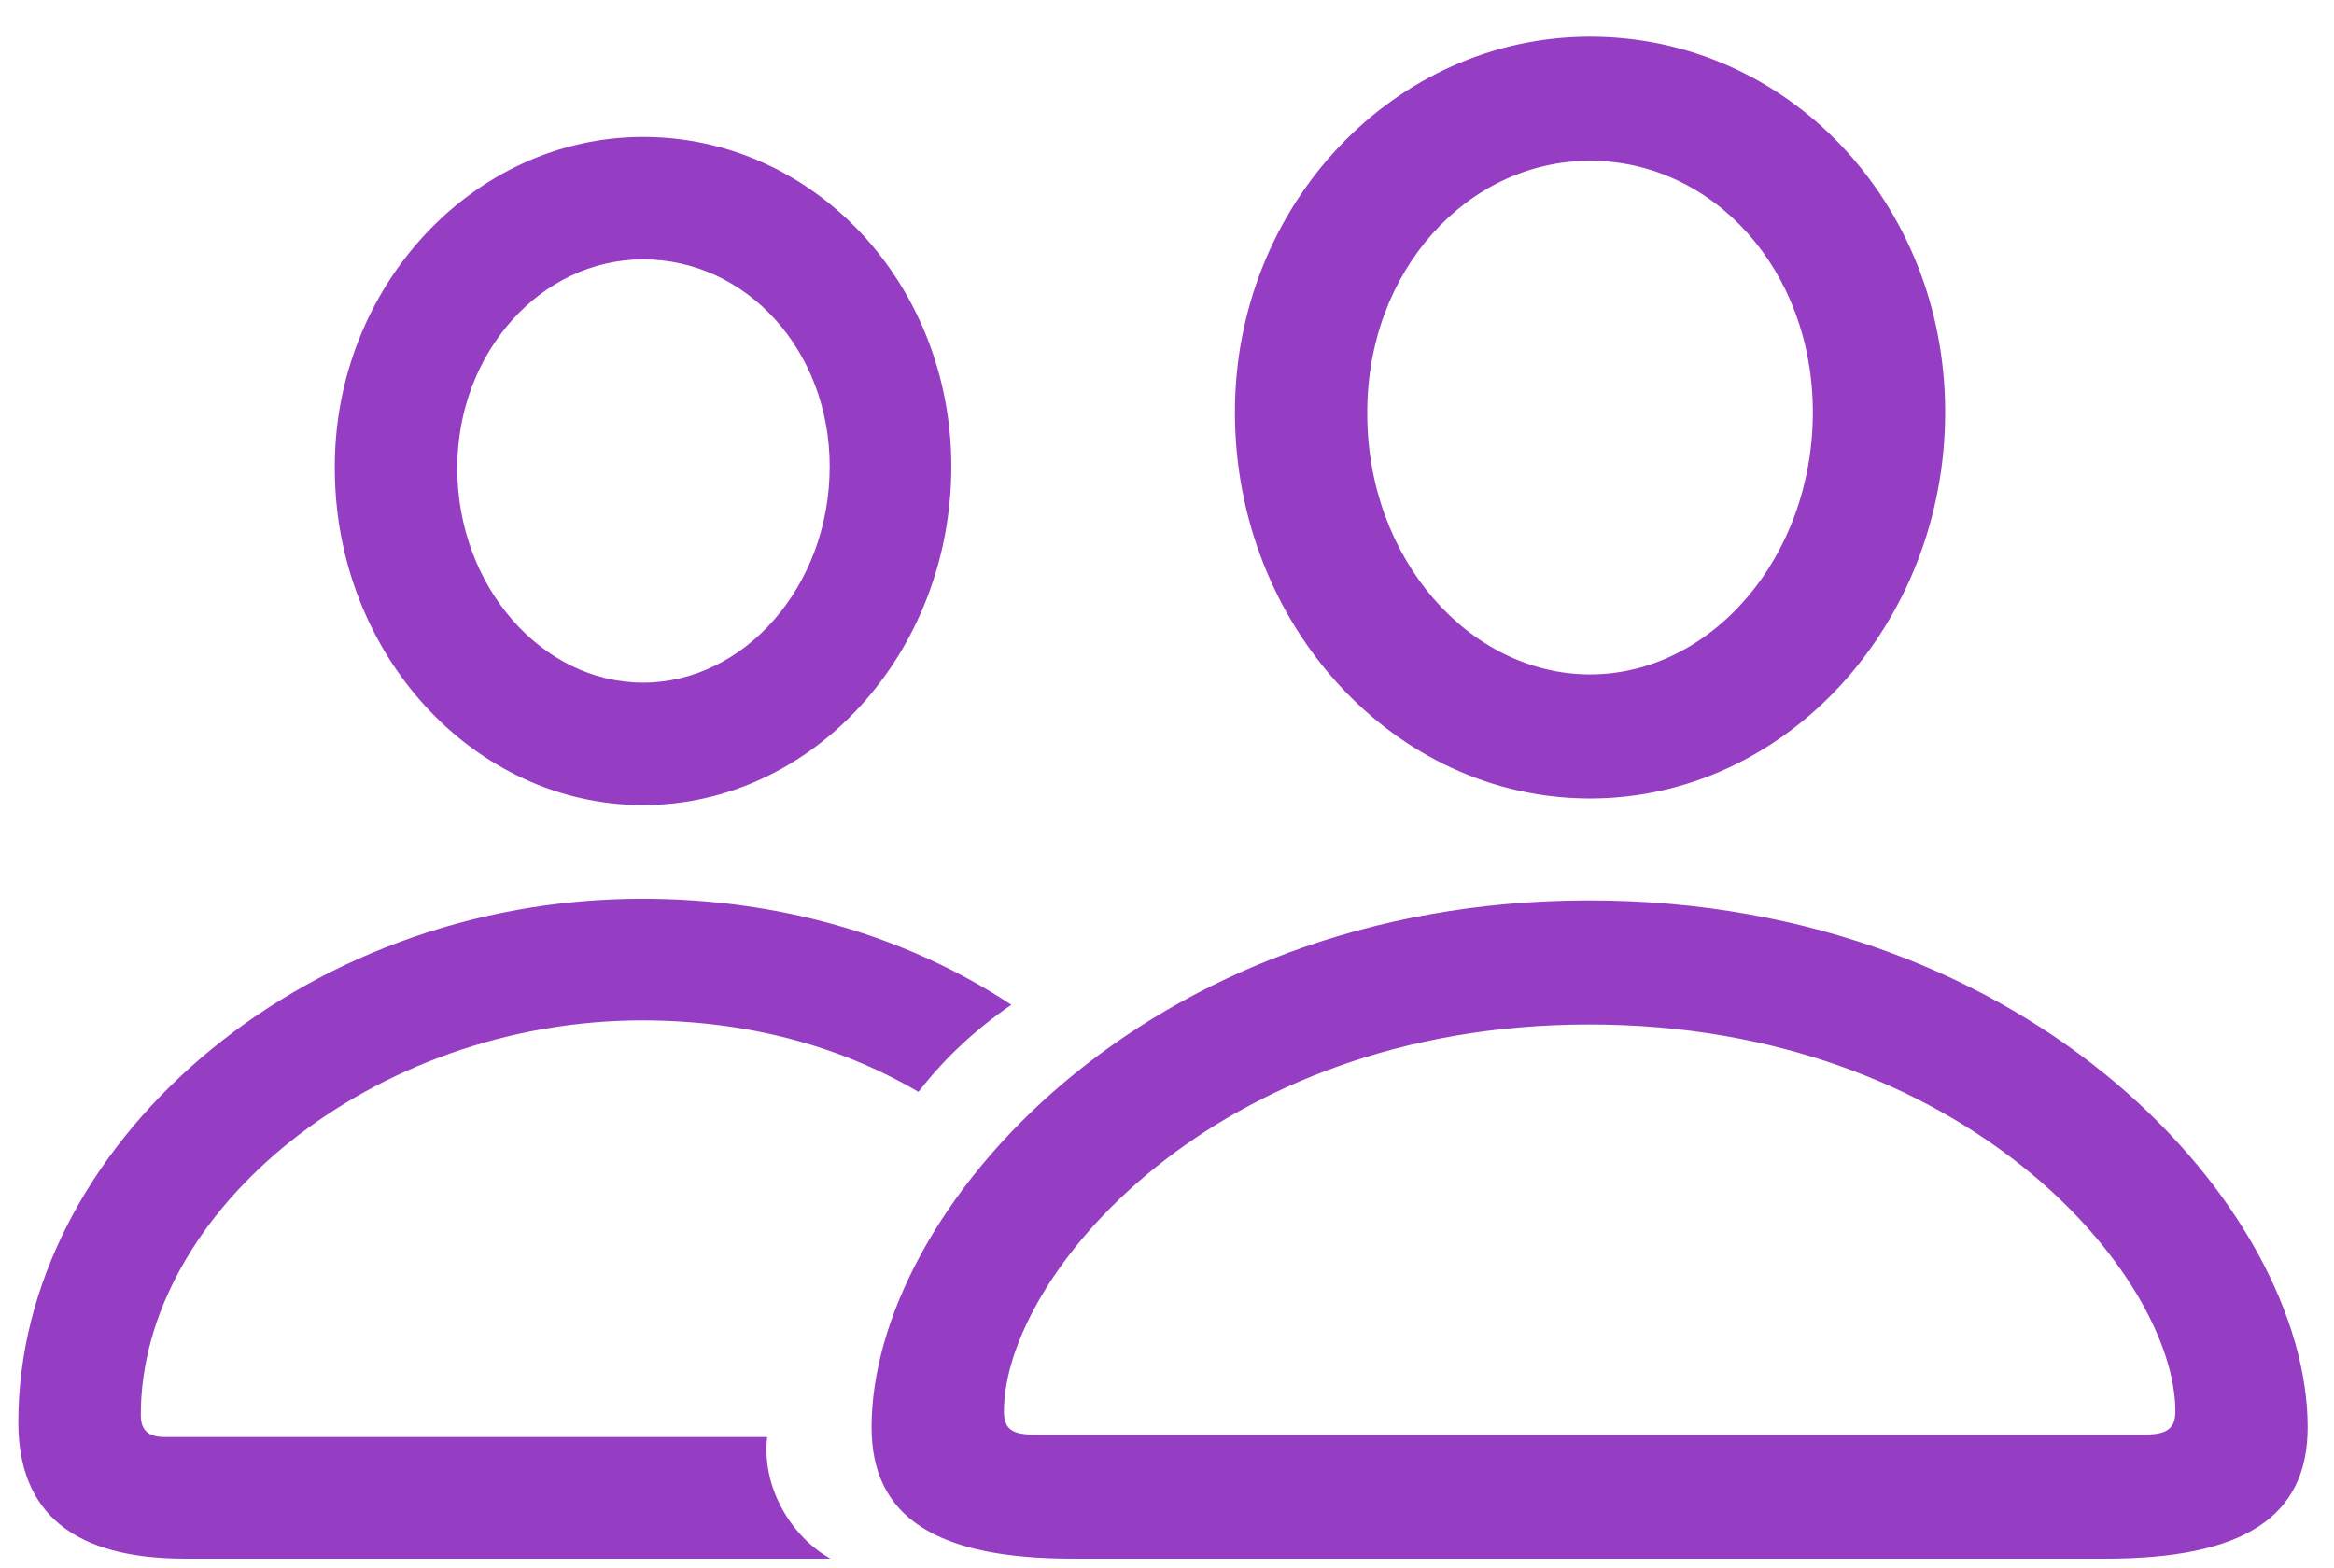 <?xml version="1.0" encoding="UTF-8"?>
<svg width="61px" height="41px" viewBox="0 0 61 41" version="1.1" xmlns="http://www.w3.org/2000/svg" xmlns:xlink="http://www.w3.org/1999/xlink">
    <title>􀉫</title>
    <g id="Page-1" stroke="none" stroke-width="1" fill="none" fill-rule="evenodd">
        <path d="M41.557,20.875 C46.67,20.875 50.838,16.32 50.838,10.777 C50.838,5.277 46.691,0.959 41.557,0.959 C36.443,0.959 32.254,5.363 32.275,10.82 C32.297,16.342 36.443,20.875 41.557,20.875 Z M16.807,21.047 C21.232,21.047 24.863,17.072 24.863,12.195 C24.863,7.426 21.275,3.58 16.807,3.58 C12.381,3.58 8.729,7.49 8.75,12.238 C8.75,17.094 12.381,21.047 16.807,21.047 Z M41.557,17.631 C38.42,17.631 35.734,14.623 35.734,10.82 C35.713,7.082 38.355,4.203 41.557,4.203 C44.758,4.203 47.379,7.039 47.379,10.777 C47.379,14.58 44.715,17.631 41.557,17.631 Z M16.807,17.846 C14.164,17.846 11.951,15.332 11.951,12.238 C11.951,9.209 14.143,6.781 16.807,6.781 C19.514,6.781 21.684,9.166 21.684,12.195 C21.684,15.332 19.449,17.846 16.807,17.846 Z M21.705,40.748 C20.674,40.168 19.9,38.879 20.051,37.568 L4.324,37.568 C3.873,37.568 3.68,37.396 3.68,36.988 C3.68,31.66 9.76,26.676 16.785,26.676 C19.471,26.676 21.92,27.32 24.004,28.545 C24.67,27.686 25.465,26.934 26.432,26.268 C23.66,24.441 20.33,23.496 16.785,23.496 C7.783,23.496 0.479,30.027 0.479,37.182 C0.479,39.566 1.939,40.748 4.84,40.748 L21.705,40.748 Z M55.027,40.748 C58.615,40.748 60.312,39.674 60.312,37.311 C60.312,31.682 53.201,23.539 41.535,23.539 C29.891,23.539 22.779,31.682 22.779,37.311 C22.779,39.674 24.477,40.748 28.043,40.748 L55.027,40.748 Z M56.059,37.504 L27.012,37.504 C26.453,37.504 26.238,37.354 26.238,36.902 C26.238,33.379 31.695,26.783 41.535,26.783 C51.396,26.783 56.854,33.379 56.854,36.902 C56.854,37.354 56.617,37.504 56.059,37.504 Z" id="􀉫" fill="#953EC3" fill-rule="nonzero"></path>
    </g>
</svg>